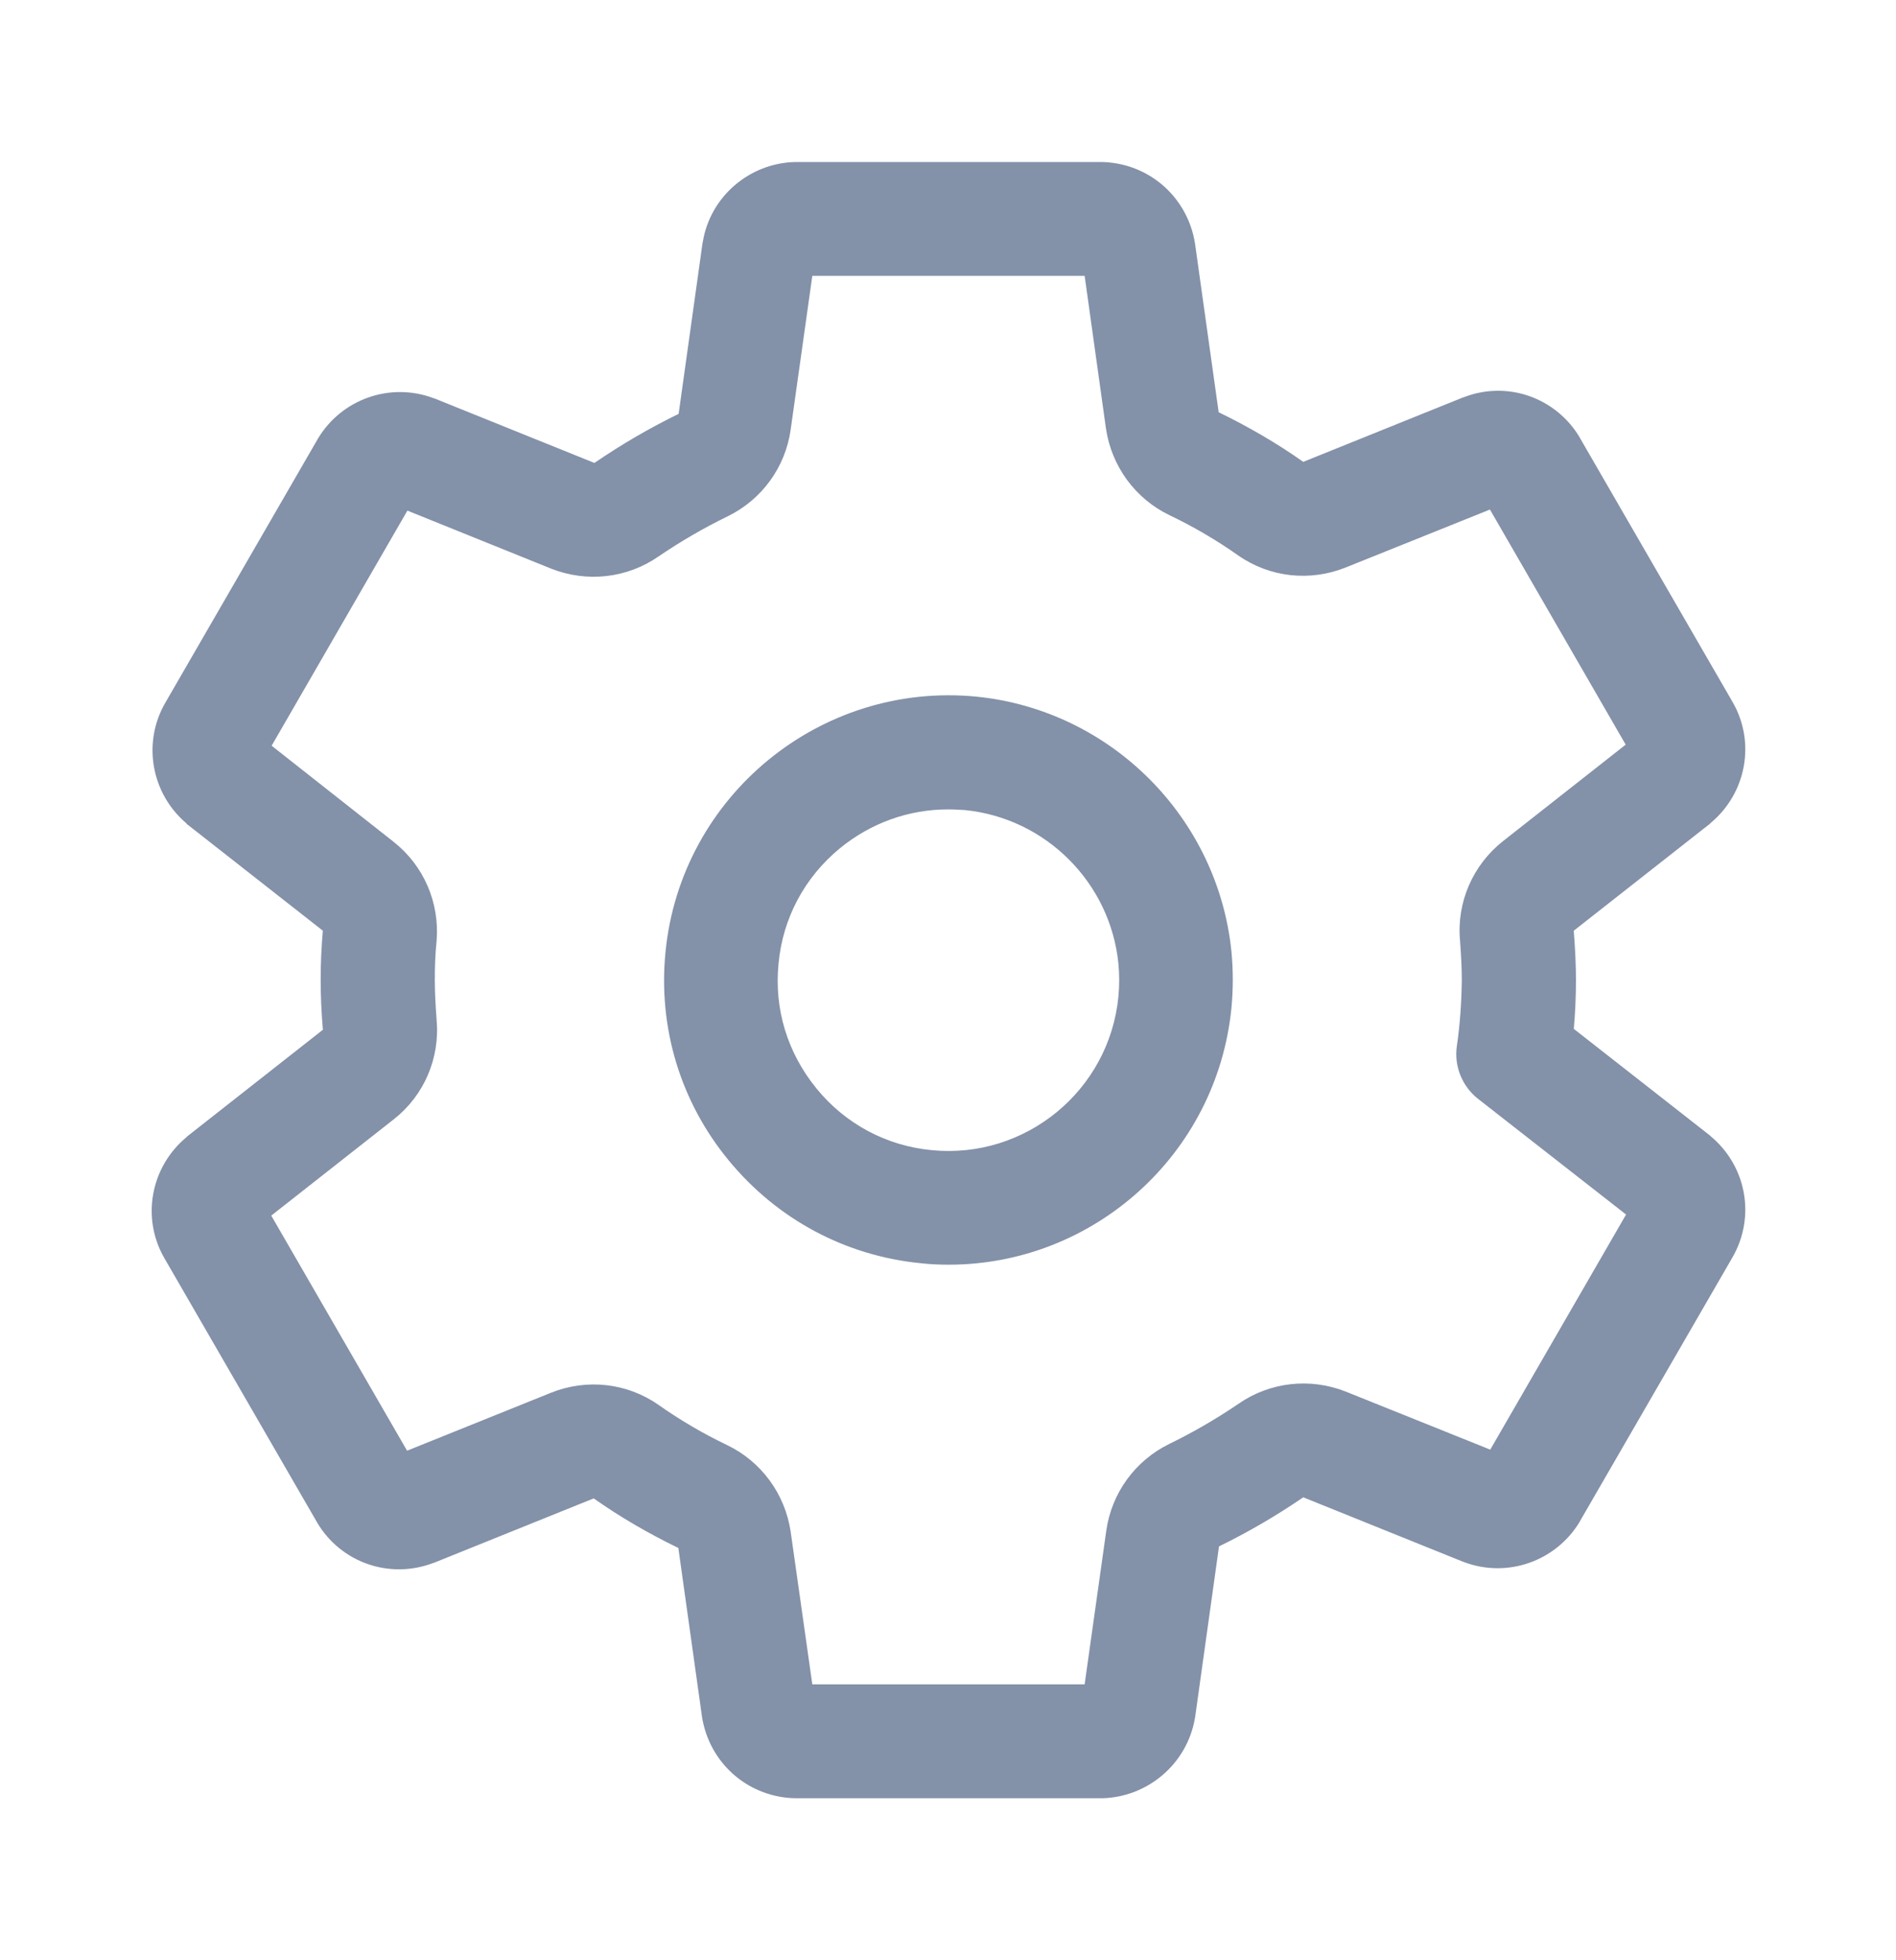 <svg width="30" height="31" viewBox="0 0 30 31" fill="none" xmlns="http://www.w3.org/2000/svg">
<path d="M17.415 28.438H12.606C12.6 28.438 12.595 28.438 12.589 28.438C11.869 28.426 11.267 27.926 11.121 27.223C11.115 27.206 11.115 27.183 11.11 27.166L10.733 24.477H10.727C10.266 24.253 9.816 23.994 9.394 23.696L6.868 24.714C6.863 24.714 6.857 24.719 6.851 24.719C6.165 24.978 5.395 24.714 5.018 24.078C5.018 24.073 5.012 24.073 5.012 24.067L2.605 19.904C2.233 19.269 2.38 18.459 2.948 17.986C2.953 17.981 2.959 17.975 2.965 17.969L5.113 16.282L5.108 16.276C5.085 15.995 5.074 15.742 5.074 15.494C5.074 15.241 5.085 14.988 5.108 14.718L2.97 13.042C2.959 13.036 2.953 13.031 2.948 13.019C2.391 12.547 2.25 11.742 2.616 11.113L5.023 6.95C5.023 6.944 5.029 6.944 5.029 6.939C5.406 6.309 6.176 6.039 6.863 6.298C6.868 6.298 6.874 6.303 6.88 6.303L9.405 7.321C9.833 7.029 10.277 6.77 10.738 6.545L11.115 3.851C11.115 3.839 11.121 3.828 11.121 3.822C11.239 3.108 11.858 2.579 12.583 2.562C12.589 2.562 12.595 2.562 12.6 2.562H17.41C17.415 2.562 17.421 2.562 17.426 2.562C18.146 2.574 18.748 3.074 18.895 3.777C18.9 3.794 18.9 3.817 18.906 3.834L19.283 6.522H19.288C19.75 6.747 20.2 7.006 20.621 7.304L23.147 6.286C23.153 6.286 23.158 6.281 23.164 6.281C23.85 6.016 24.621 6.286 24.998 6.922C24.998 6.928 25.003 6.928 25.003 6.933L27.411 11.096C27.782 11.731 27.636 12.541 27.068 13.014C27.062 13.019 27.056 13.025 27.051 13.031L24.902 14.718C24.902 14.724 24.902 14.729 24.902 14.729C24.924 15.016 24.936 15.269 24.936 15.5V15.506C24.936 15.759 24.924 16.017 24.902 16.271L27.051 17.953C27.056 17.958 27.062 17.964 27.068 17.969C27.636 18.442 27.782 19.246 27.411 19.887L25.003 24.05C25.003 24.056 24.998 24.056 24.998 24.061C24.621 24.691 23.85 24.961 23.164 24.703C23.158 24.703 23.153 24.697 23.147 24.697L20.621 23.679C20.194 23.971 19.75 24.23 19.288 24.455L18.911 27.149C18.911 27.161 18.906 27.172 18.906 27.177C18.782 27.892 18.163 28.421 17.438 28.438C17.426 28.438 17.421 28.438 17.415 28.438ZM12.853 26.637H17.162L17.505 24.202C17.59 23.611 17.961 23.099 18.501 22.835C18.883 22.649 19.249 22.436 19.598 22.199C20.093 21.856 20.728 21.783 21.296 22.008L23.58 22.925L25.729 19.207L23.389 17.379C23.136 17.182 23.006 16.861 23.051 16.546C23.102 16.203 23.125 15.849 23.13 15.5C23.13 15.314 23.119 15.112 23.102 14.876C23.046 14.268 23.305 13.678 23.783 13.301L25.723 11.776L23.575 8.058L21.291 8.975C20.728 9.2 20.093 9.133 19.592 8.784C19.249 8.542 18.883 8.328 18.506 8.148C17.966 7.889 17.59 7.378 17.5 6.781L17.162 4.362H12.853L12.51 6.798C12.426 7.389 12.055 7.901 11.514 8.165C11.132 8.351 10.766 8.564 10.418 8.801C9.923 9.144 9.287 9.217 8.719 8.992L6.446 8.075L4.298 11.793L6.227 13.312C6.705 13.689 6.958 14.274 6.908 14.881C6.885 15.101 6.88 15.303 6.88 15.5C6.88 15.691 6.891 15.894 6.908 16.124C6.964 16.732 6.711 17.323 6.233 17.699L4.292 19.224L6.441 22.942L8.719 22.025C9.281 21.8 9.917 21.867 10.418 22.216C10.761 22.458 11.126 22.672 11.503 22.852C12.043 23.111 12.42 23.622 12.51 24.219L12.853 26.637ZM15.013 20C14.867 20 14.715 19.994 14.569 19.977C13.371 19.859 12.296 19.28 11.531 18.352C10.766 17.424 10.412 16.254 10.53 15.056C10.772 12.586 12.983 10.775 15.452 11.017C17.578 11.231 19.271 12.929 19.485 15.05C19.513 15.342 19.513 15.641 19.485 15.939C19.255 18.262 17.297 20 15.013 20ZM15.002 12.8C14.378 12.8 13.781 13.014 13.292 13.413C12.735 13.869 12.386 14.516 12.319 15.236C12.246 15.956 12.46 16.653 12.921 17.216C13.376 17.773 14.023 18.121 14.743 18.189C16.223 18.335 17.55 17.249 17.696 15.764C17.713 15.59 17.713 15.41 17.696 15.236C17.567 13.959 16.549 12.941 15.272 12.811C15.182 12.806 15.092 12.8 15.002 12.8Z" fill="#8391A9"/>
</svg>
